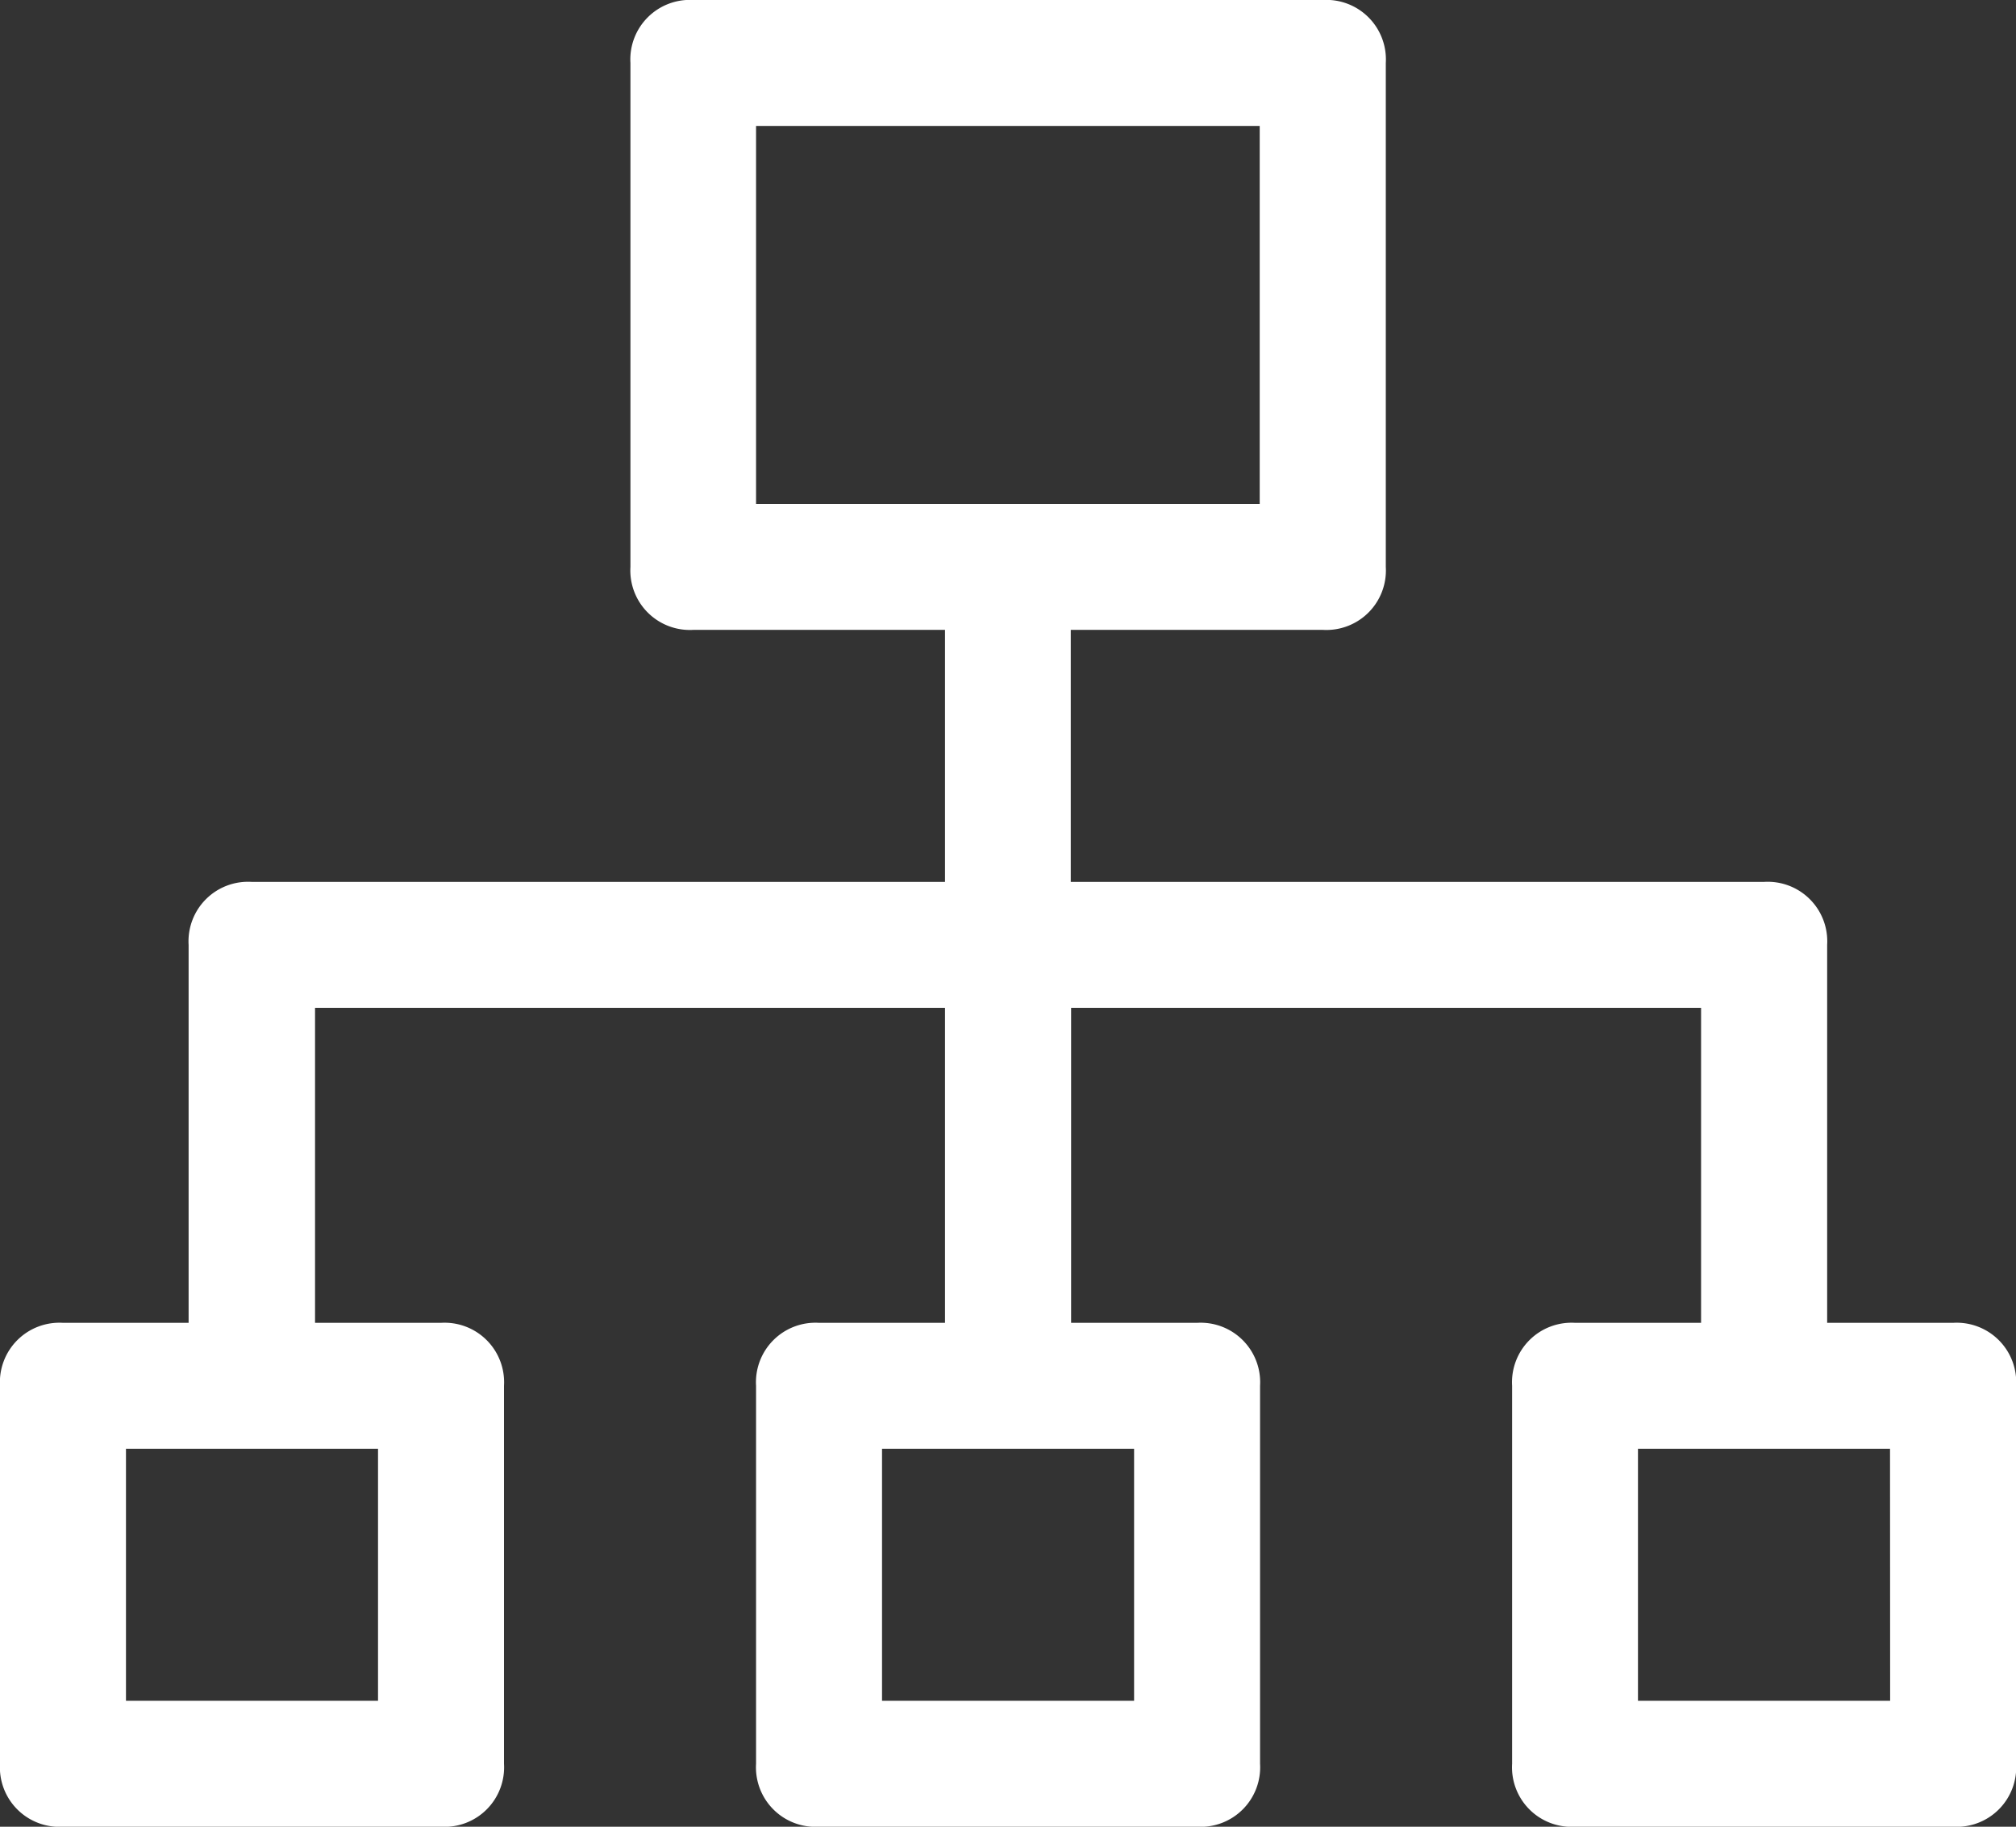 <svg xmlns="http://www.w3.org/2000/svg" width="17.444" height="15.809" viewBox="0 0 17.444 15.809">
  <rect x="0" y="0" width="17.444" height="15.809" fill="#333333" stroke="none"/>
  <path id="sitemap" d="M17.9,13.948h-1.09V10.677a.515.515,0,0,0-.545-.545h-6V7.951h2.181a.515.515,0,0,0,.545-.545V3.045a.515.515,0,0,0-.545-.545H7a.515.515,0,0,0-.545.545V7.406A.515.515,0,0,0,7,7.951H9.177v2.181h-6a.515.515,0,0,0-.545.545v3.271H1.545A.515.515,0,0,0,1,14.493v3.271a.515.515,0,0,0,.545.545H4.816a.515.515,0,0,0,.545-.545V14.493a.515.515,0,0,0-.545-.545H3.726V11.222H9.177v2.726H8.087a.515.515,0,0,0-.545.545v3.271a.515.515,0,0,0,.545.545h3.271a.515.515,0,0,0,.545-.545V14.493a.515.515,0,0,0-.545-.545h-1.09V11.222h5.451v2.726h-1.09a.515.515,0,0,0-.545.545v3.271a.515.515,0,0,0,.545.545H17.9a.515.515,0,0,0,.545-.545V14.493A.515.515,0,0,0,17.9,13.948ZM7.542,3.59H11.9V6.861H7.542ZM4.271,17.219H2.09V15.038H4.271Zm6.542,0H8.632V15.038h2.181Zm6.542,0H15.173V15.038h2.181Z" transform="translate(-1 -2.5)" fill="#fff"/>
</svg>
